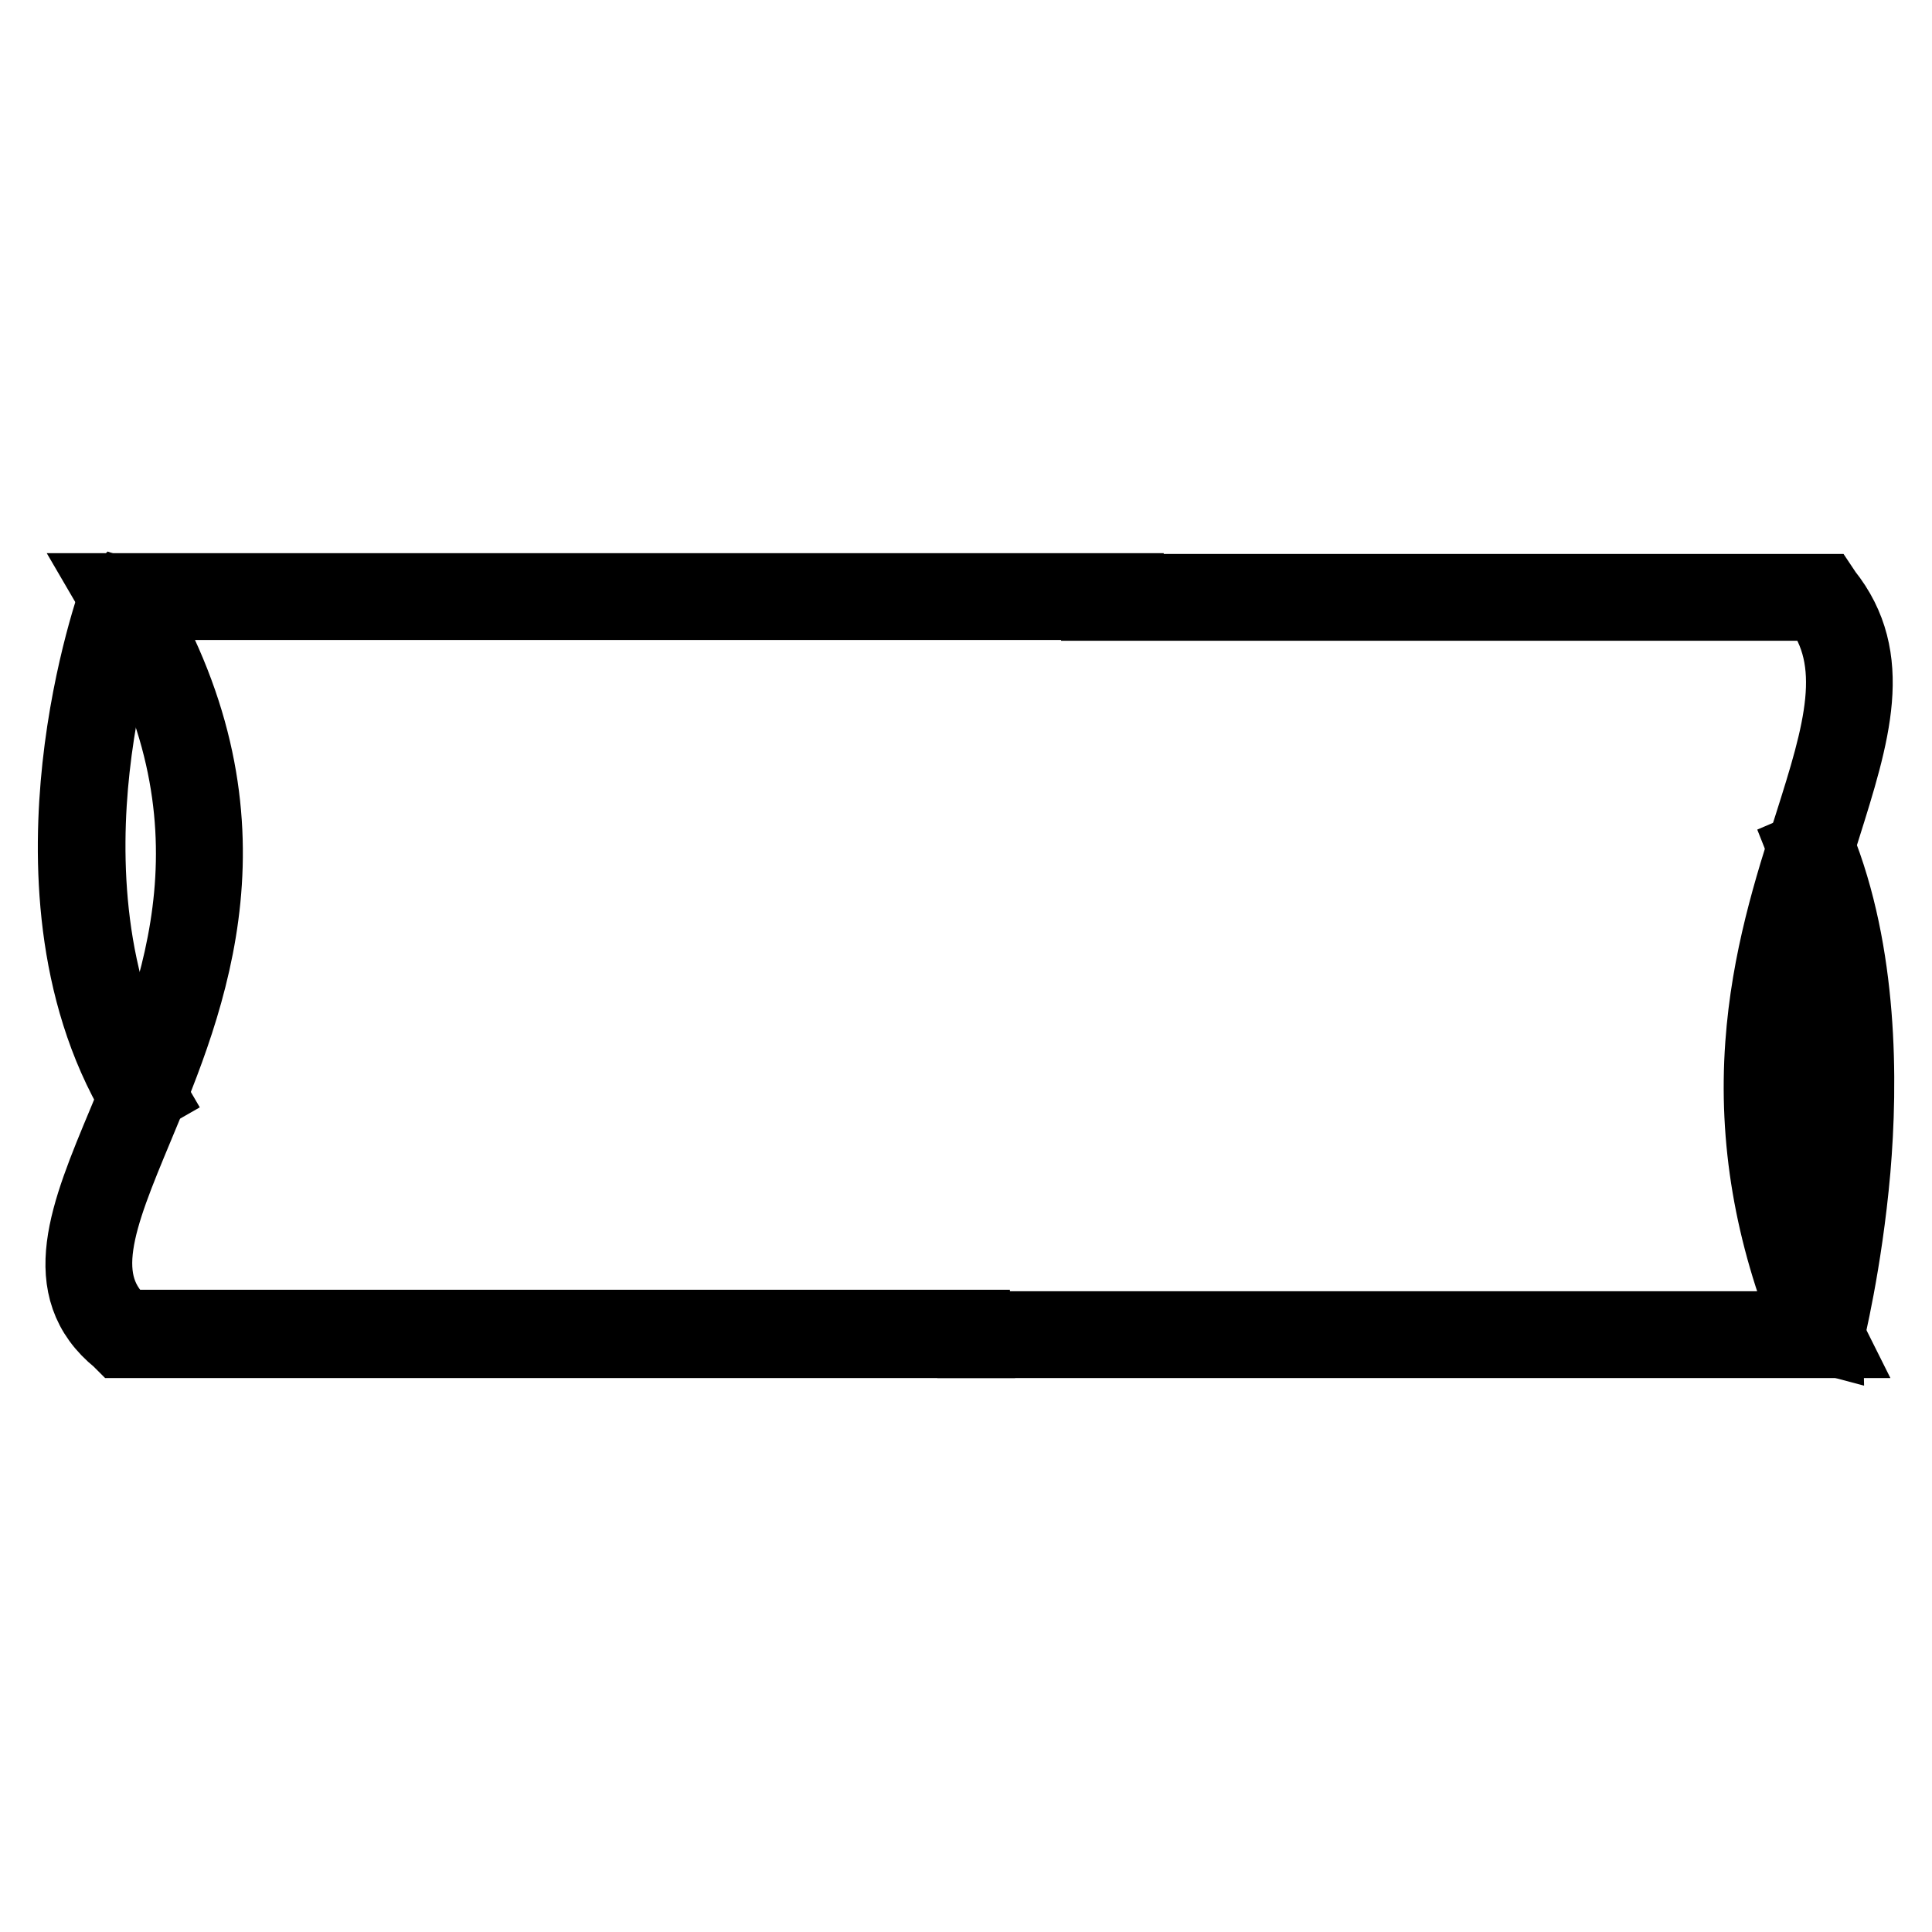 <?xml version="1.0" encoding="utf-8"?>
<!-- Svg Vector Icons : http://www.onlinewebfonts.com/icon -->
<!DOCTYPE svg PUBLIC "-//W3C//DTD SVG 1.1//EN" "http://www.w3.org/Graphics/SVG/1.1/DTD/svg11.dtd">
<svg version="1.1" xmlns="http://www.w3.org/2000/svg" xmlns:xlink="http://www.w3.org/1999/xlink" x="0px" y="0px" viewBox="0 0 256 256" enable-background="new 0 0 256 256" xml:space="preserve">
<g><g><path stroke-width="10" fill-opacity="0" stroke="#000000"  d="M129.2,177.6H16l-0.2-0.2c-8.3-6.7-4.3-16.4,0.8-28.6c7.1-17,16.7-40.2-1-69.3l-0.7-1.2h134.3v1.5H17.6c17.1,29.2,7.5,52.5,0.4,69.5c-5,12-8.6,20.7-1.5,26.6h112.6L129.2,177.6L129.2,177.6z"/><path stroke-width="10" fill-opacity="0" stroke="#000000"  d="M242.4,177.6H129.2v-1.5H240c-5.2-12.7-7.3-25.1-6.4-37.7c0.8-11.2,3.8-20.7,6.5-29.1c3.8-12,6.8-21.6,0.8-29.4h-95.3v-1.5h96l0.2,0.3c6.8,8.5,3.7,18.4-0.3,31.1c-5.3,16.9-11.9,37.9,0.4,66.8L242.4,177.6z"/><path stroke-width="10" fill-opacity="0" stroke="#000000"  d="M18.2,145.7c-8.7-14.6-8.9-32-7.6-44.1c1.4-13,4.9-22.7,5-22.8l1.5,0.5c0,0.1-3.5,9.7-4.9,22.5c-1.3,11.8-1,28.8,7.4,43.1L18.2,145.7z"/><path stroke-width="10" fill-opacity="0" stroke="#000000"  d="M242,177.1l-1.5-0.4c0-0.1,2.5-9.4,3.5-21.9c1-11.5,0.9-28.2-4.7-42.2l1.4-0.6c5.8,14.3,5.8,31.3,4.8,43C244.4,167.5,242,177,242,177.1z"/><path stroke-width="10" fill-opacity="0" stroke="#000000"  d="M128.7,150.2"/><path stroke-width="10" fill-opacity="0" stroke="#000000"  d="M149.7,117.9"/><path stroke-width="10" fill-opacity="0" stroke="#000000"  d="M145.1,117.9"/></g></g>
</svg>
